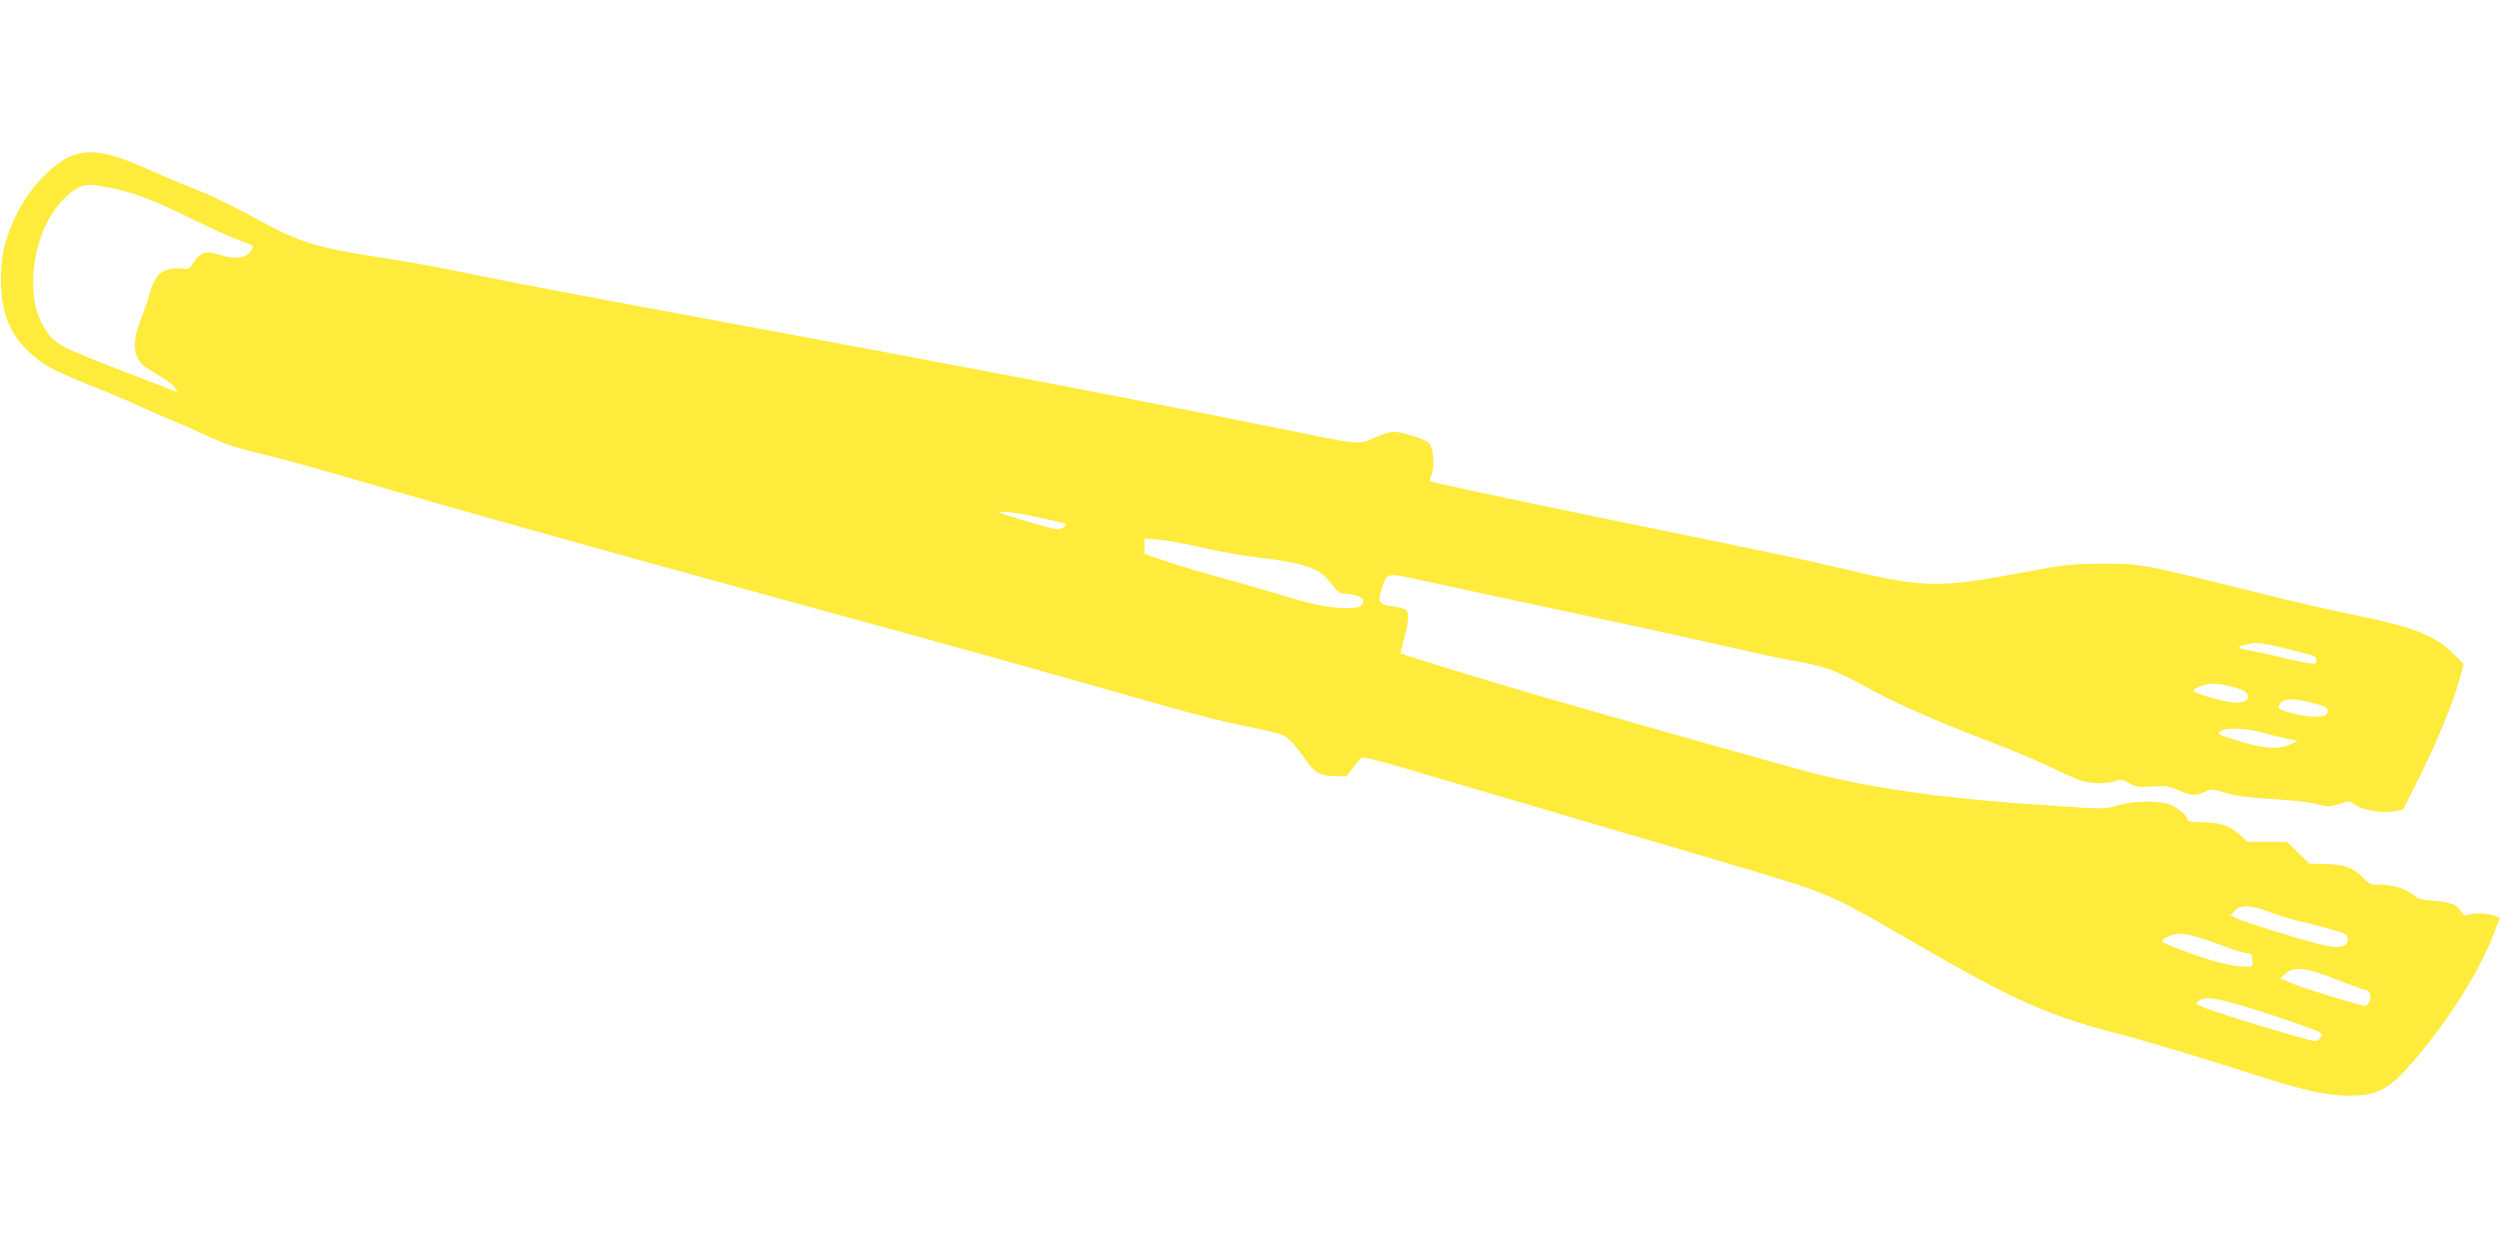 <?xml version="1.0" standalone="no"?>
<!DOCTYPE svg PUBLIC "-//W3C//DTD SVG 20010904//EN"
 "http://www.w3.org/TR/2001/REC-SVG-20010904/DTD/svg10.dtd">
<svg version="1.0" xmlns="http://www.w3.org/2000/svg"
 width="1280pt" height="640pt" viewBox="0 0 1280 640"
 preserveAspectRatio="xMidYMid meet">
<g transform="translate(0,640) scale(0.1,-0.1)"
fill="#ffeb3b" stroke="none">
<path d="M378 5606 c-115 -41 -251 -193 -317 -355 -43 -102 -55 -167 -56 -281
0 -169 43 -279 148 -376 69 -64 122 -92 324 -173 82 -32 189 -78 238 -101 50
-23 122 -54 160 -70 39 -15 111 -47 160 -70 122 -57 177 -75 329 -110 72 -17
306 -82 520 -145 215 -63 506 -146 646 -185 140 -39 368 -103 505 -141 281
-79 1093 -302 1780 -490 121 -33 441 -123 710 -199 652 -185 686 -194 864
-230 85 -17 166 -37 181 -45 30 -15 69 -58 117 -128 44 -64 72 -79 145 -81
l62 -1 34 45 c19 25 39 48 46 51 6 4 76 -13 156 -36 80 -24 507 -149 950 -280
1060 -311 1127 -331 1251 -381 107 -42 146 -63 509 -273 461 -267 652 -352
980 -437 179 -47 422 -120 750 -225 219 -71 350 -99 457 -99 146 0 207 33 329
176 192 225 341 464 418 668 l25 67 -27 10 c-34 13 -99 16 -132 6 -22 -7 -28
-4 -39 16 -19 35 -55 49 -141 55 -53 3 -81 10 -95 23 -38 35 -108 59 -171 59
-54 0 -63 3 -90 31 -52 55 -99 73 -195 75 l-85 2 -57 56 -58 56 -100 0 -101 0
-43 38 c-53 47 -101 62 -194 62 -52 0 -71 3 -71 13 0 17 -36 50 -80 73 -50 26
-193 26 -278 0 -61 -19 -69 -19 -325 -2 -534 34 -900 84 -1228 166 -117 30
-819 228 -1369 386 -282 82 -741 222 -748 229 -2 2 6 37 17 77 24 85 27 131 9
146 -7 5 -36 13 -65 17 -72 9 -81 23 -59 89 26 85 25 84 194 47 147 -32 367
-80 987 -212 182 -39 445 -97 585 -129 140 -32 284 -63 320 -69 182 -31 235
-50 403 -143 145 -80 355 -172 632 -278 105 -40 240 -96 300 -126 61 -29 130
-60 154 -69 51 -18 135 -20 180 -4 28 10 38 9 73 -11 36 -20 50 -22 120 -17
70 5 86 2 131 -19 61 -28 92 -30 136 -8 31 16 37 15 105 -5 48 -15 119 -25
221 -31 162 -11 196 -15 266 -32 37 -9 54 -8 97 6 50 17 52 17 79 -4 39 -28
137 -45 198 -34 l49 9 88 175 c89 179 172 383 204 503 l18 67 -49 50 c-94 95
-208 140 -510 201 -110 22 -351 78 -535 124 -561 140 -559 139 -755 139 -155
-1 -189 -4 -390 -42 -465 -87 -516 -85 -990 28 -125 30 -306 68 -1145 240
-475 97 -914 191 -919 196 -2 2 1 15 7 29 15 33 15 112 -1 148 -10 24 -25 33
-87 53 -97 31 -118 30 -202 -7 -85 -37 -62 -39 -483 46 -691 141 -1755 344
-3090 591 -477 88 -785 147 -970 184 -265 55 -378 75 -575 106 -292 45 -392
76 -580 179 -170 92 -254 133 -355 172 -49 19 -148 61 -220 93 -194 88 -297
108 -387 76z m212 -173 c101 -21 214 -65 409 -162 90 -44 192 -90 227 -101 35
-12 66 -26 69 -31 4 -5 -5 -20 -19 -34 -30 -30 -79 -33 -154 -9 -66 22 -96 13
-129 -37 -24 -37 -29 -40 -60 -34 -18 3 -51 1 -73 -5 -47 -13 -72 -46 -96
-130 -8 -30 -28 -90 -45 -132 -49 -129 -36 -201 43 -249 21 -13 59 -36 83 -51
24 -15 49 -37 55 -49 7 -12 8 -19 3 -16 -4 3 -109 44 -233 91 -376 145 -389
152 -441 234 -41 65 -59 137 -59 239 0 199 88 392 217 474 49 30 68 30 203 2z
m4709 -1678 c64 -14 127 -28 139 -31 20 -4 22 -7 12 -19 -7 -8 -24 -15 -37
-15 -19 0 -168 43 -298 85 -5 2 7 4 29 4 21 1 91 -10 155 -24z m856 -159 c83
-19 213 -42 290 -51 223 -26 309 -54 358 -117 48 -61 57 -68 86 -68 38 0 91
-19 91 -33 -1 -34 -19 -41 -97 -40 -88 2 -161 17 -331 69 -64 20 -198 58 -297
85 -99 27 -228 66 -287 86 l-108 37 0 40 0 39 73 -6 c39 -3 140 -22 222 -41z
m5461 -497 c32 -6 88 -19 124 -29 36 -10 77 -21 93 -24 19 -4 27 -13 27 -27 0
-19 -4 -20 -42 -14 -24 4 -97 19 -163 35 -66 15 -137 31 -159 34 -43 8 -42 15
6 26 47 11 48 11 114 -1z m-191 -214 c67 -18 85 -30 85 -55 0 -22 -45 -34 -92
-25 -73 13 -188 48 -188 57 0 14 61 37 100 38 20 0 62 -7 95 -15z m415 -84
c55 -13 76 -23 78 -36 2 -10 -2 -21 -10 -26 -23 -15 -109 -10 -180 11 -61 19
-67 23 -58 40 19 35 60 38 170 11z m-265 -150 c39 -11 97 -25 130 -32 l60 -12
-40 -18 c-65 -30 -143 -23 -298 28 -70 22 -76 26 -60 39 26 19 127 17 208 -5z
m43 -920 c42 -17 118 -39 167 -51 50 -11 123 -30 163 -42 67 -20 72 -23 72
-49 0 -41 -49 -48 -154 -21 -115 30 -364 108 -409 128 l-37 17 22 24 c30 32
80 30 176 -6z m-346 -135 c40 -14 104 -36 141 -50 37 -14 78 -26 91 -26 20 0
25 -6 28 -35 4 -35 4 -35 -37 -35 -43 0 -131 19 -210 45 -111 36 -215 78 -215
86 0 15 55 38 92 39 21 0 70 -11 110 -24z m573 -170 c28 -7 97 -32 154 -55 58
-22 110 -41 117 -41 18 0 27 -36 14 -60 -6 -11 -14 -20 -18 -20 -24 0 -326 92
-377 115 l-60 26 28 25 c32 28 68 30 142 10z m-232 -217 c139 -45 258 -88 266
-95 13 -12 12 -16 -2 -32 -17 -18 -21 -18 -170 26 -197 57 -382 116 -431 137
-36 15 -37 17 -20 30 38 28 101 17 357 -66z"/>
</g>
</svg>
